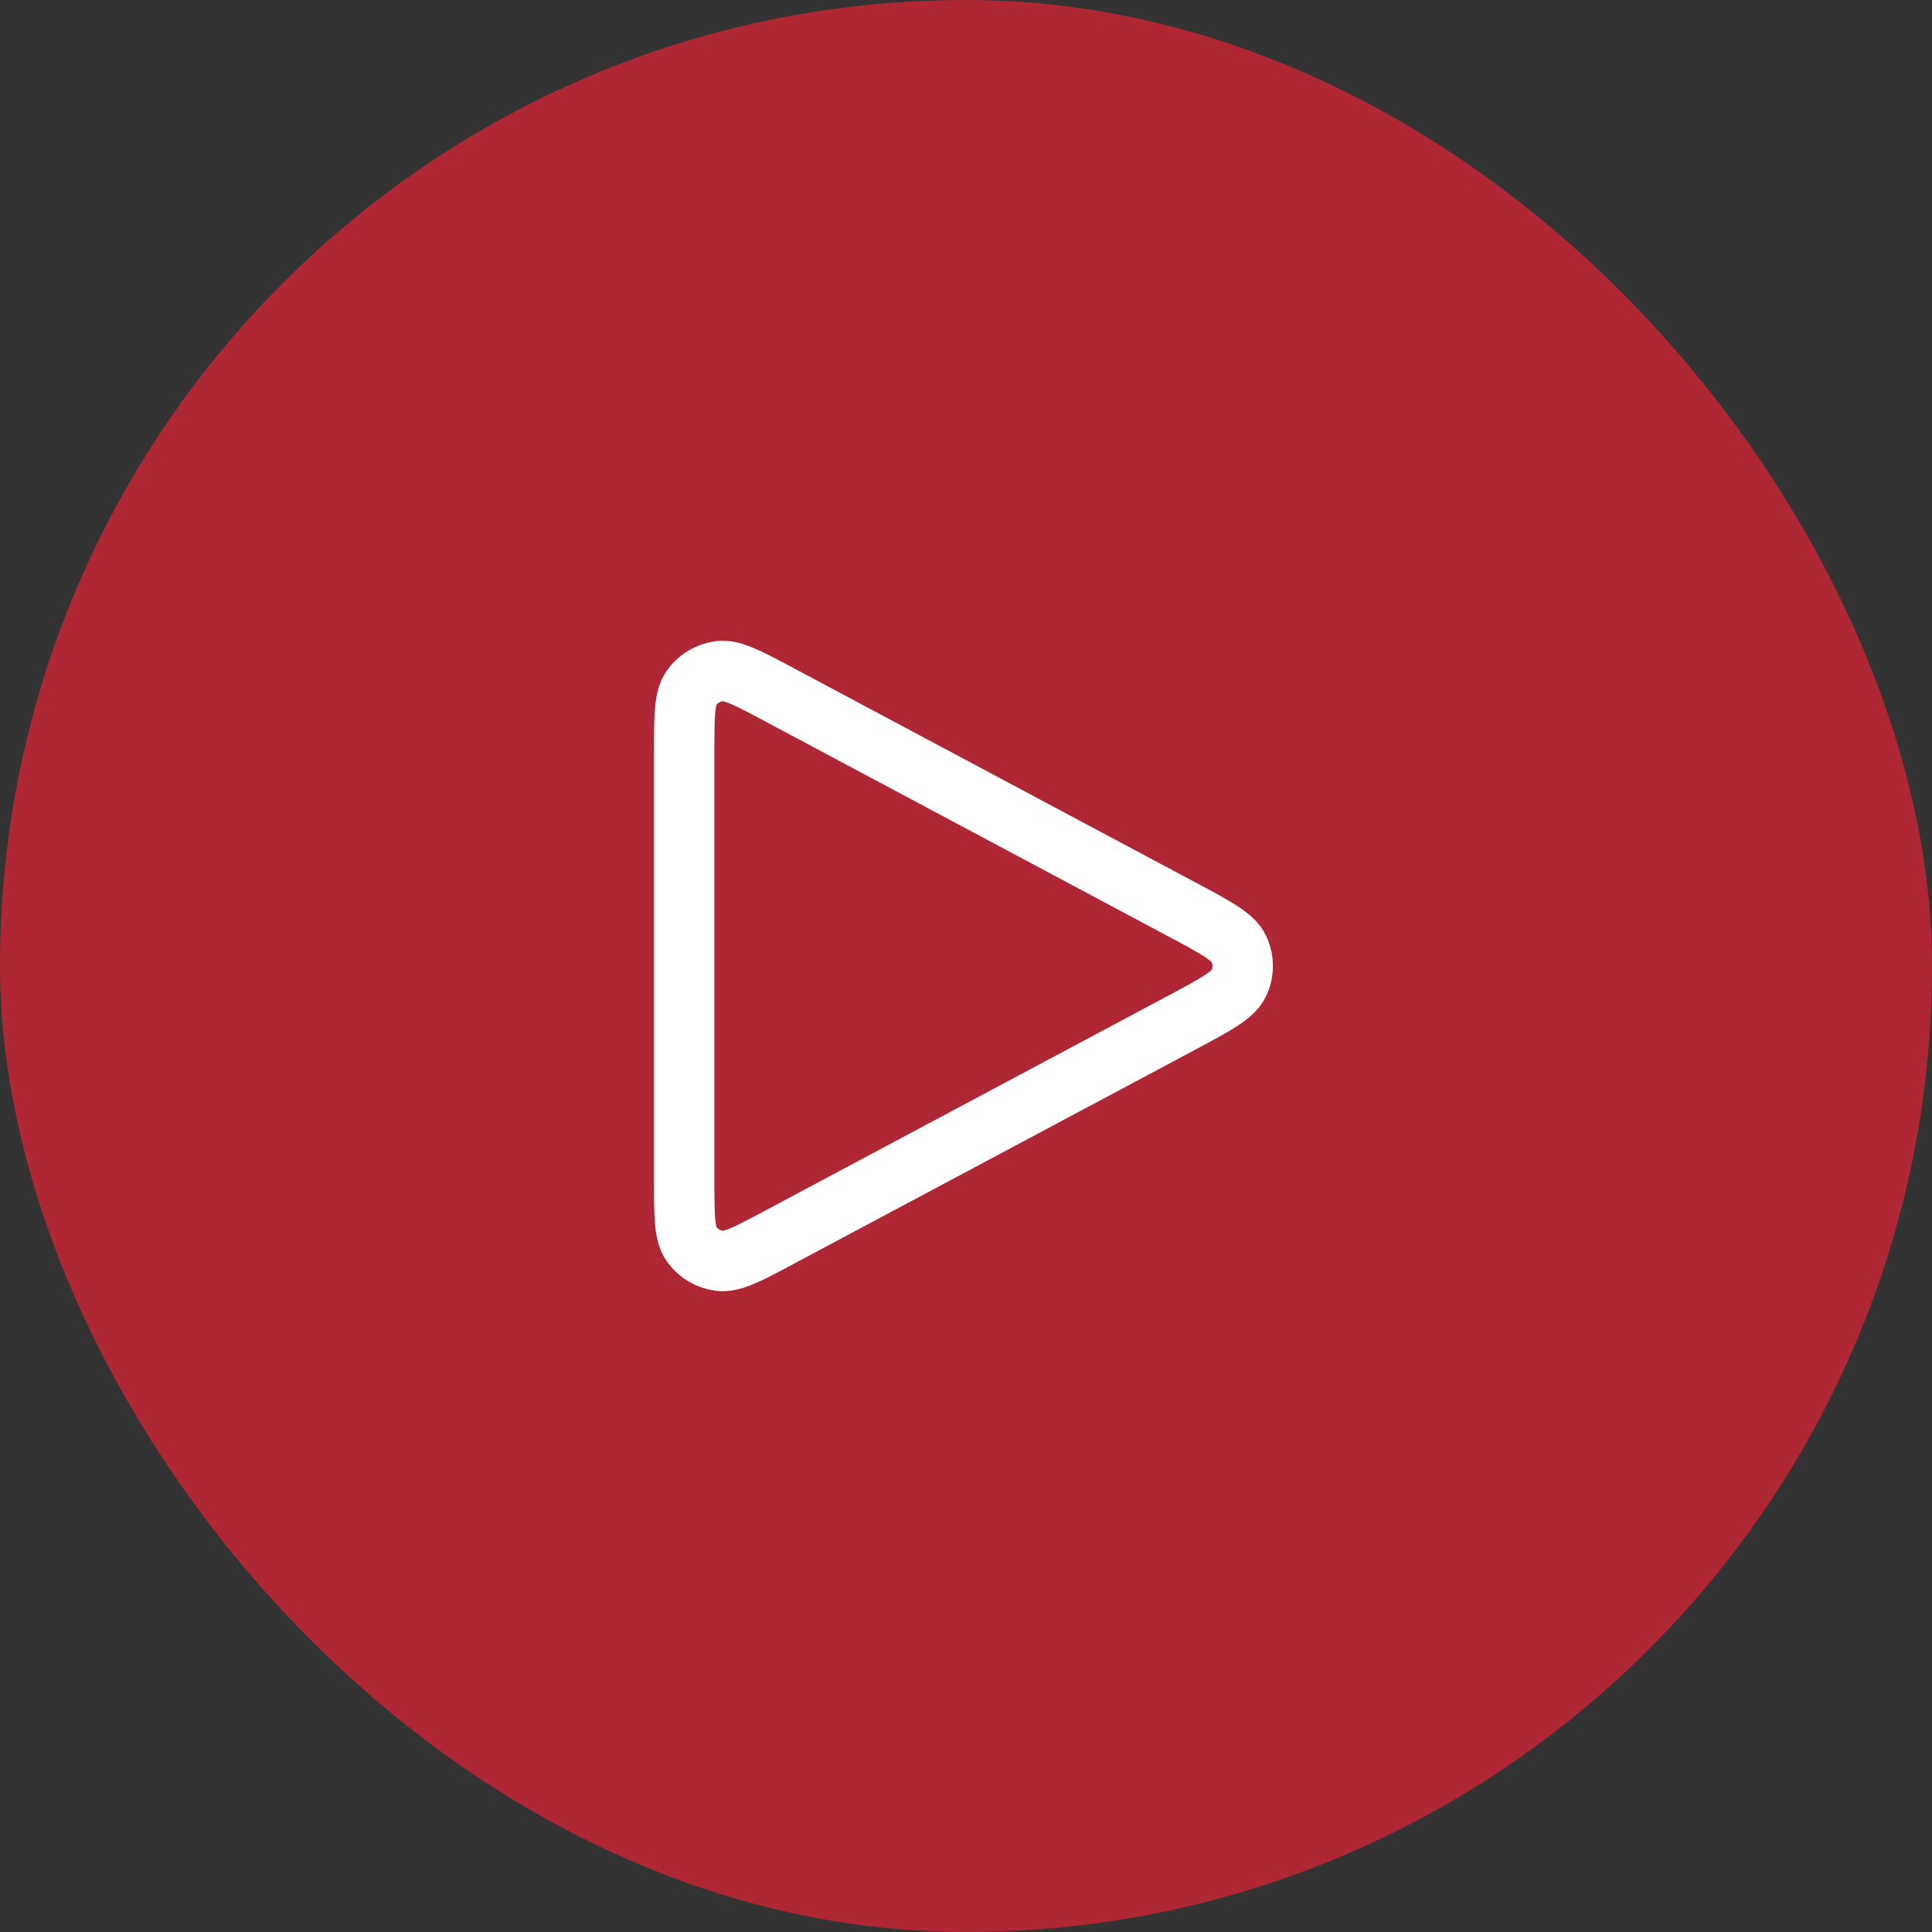 <svg xmlns="http://www.w3.org/2000/svg" width="64" height="64" viewBox="0 0 64 64" fill="none"><rect x="0" y="0" width="64" height="64" fill="#333333" stroke="none"/><rect width="64" height="64" rx="32" fill="#AF2734"></rect><path d="M22.666 39.111V24.889C22.666 23.717 22.666 23.13 22.913 22.782C23.129 22.48 23.461 22.281 23.829 22.233C24.251 22.179 24.769 22.455 25.803 23.006L39.137 30.118L39.141 30.12C40.284 30.729 40.856 31.034 41.043 31.44C41.207 31.795 41.207 32.204 41.043 32.559C40.855 32.965 40.282 33.272 39.137 33.883L25.803 40.994C24.768 41.546 24.252 41.821 23.829 41.766C23.461 41.719 23.129 41.52 22.913 41.217C22.666 40.87 22.666 40.284 22.666 39.111Z" stroke="white" stroke-width="2" stroke-linecap="round" stroke-linejoin="round"></path></svg>